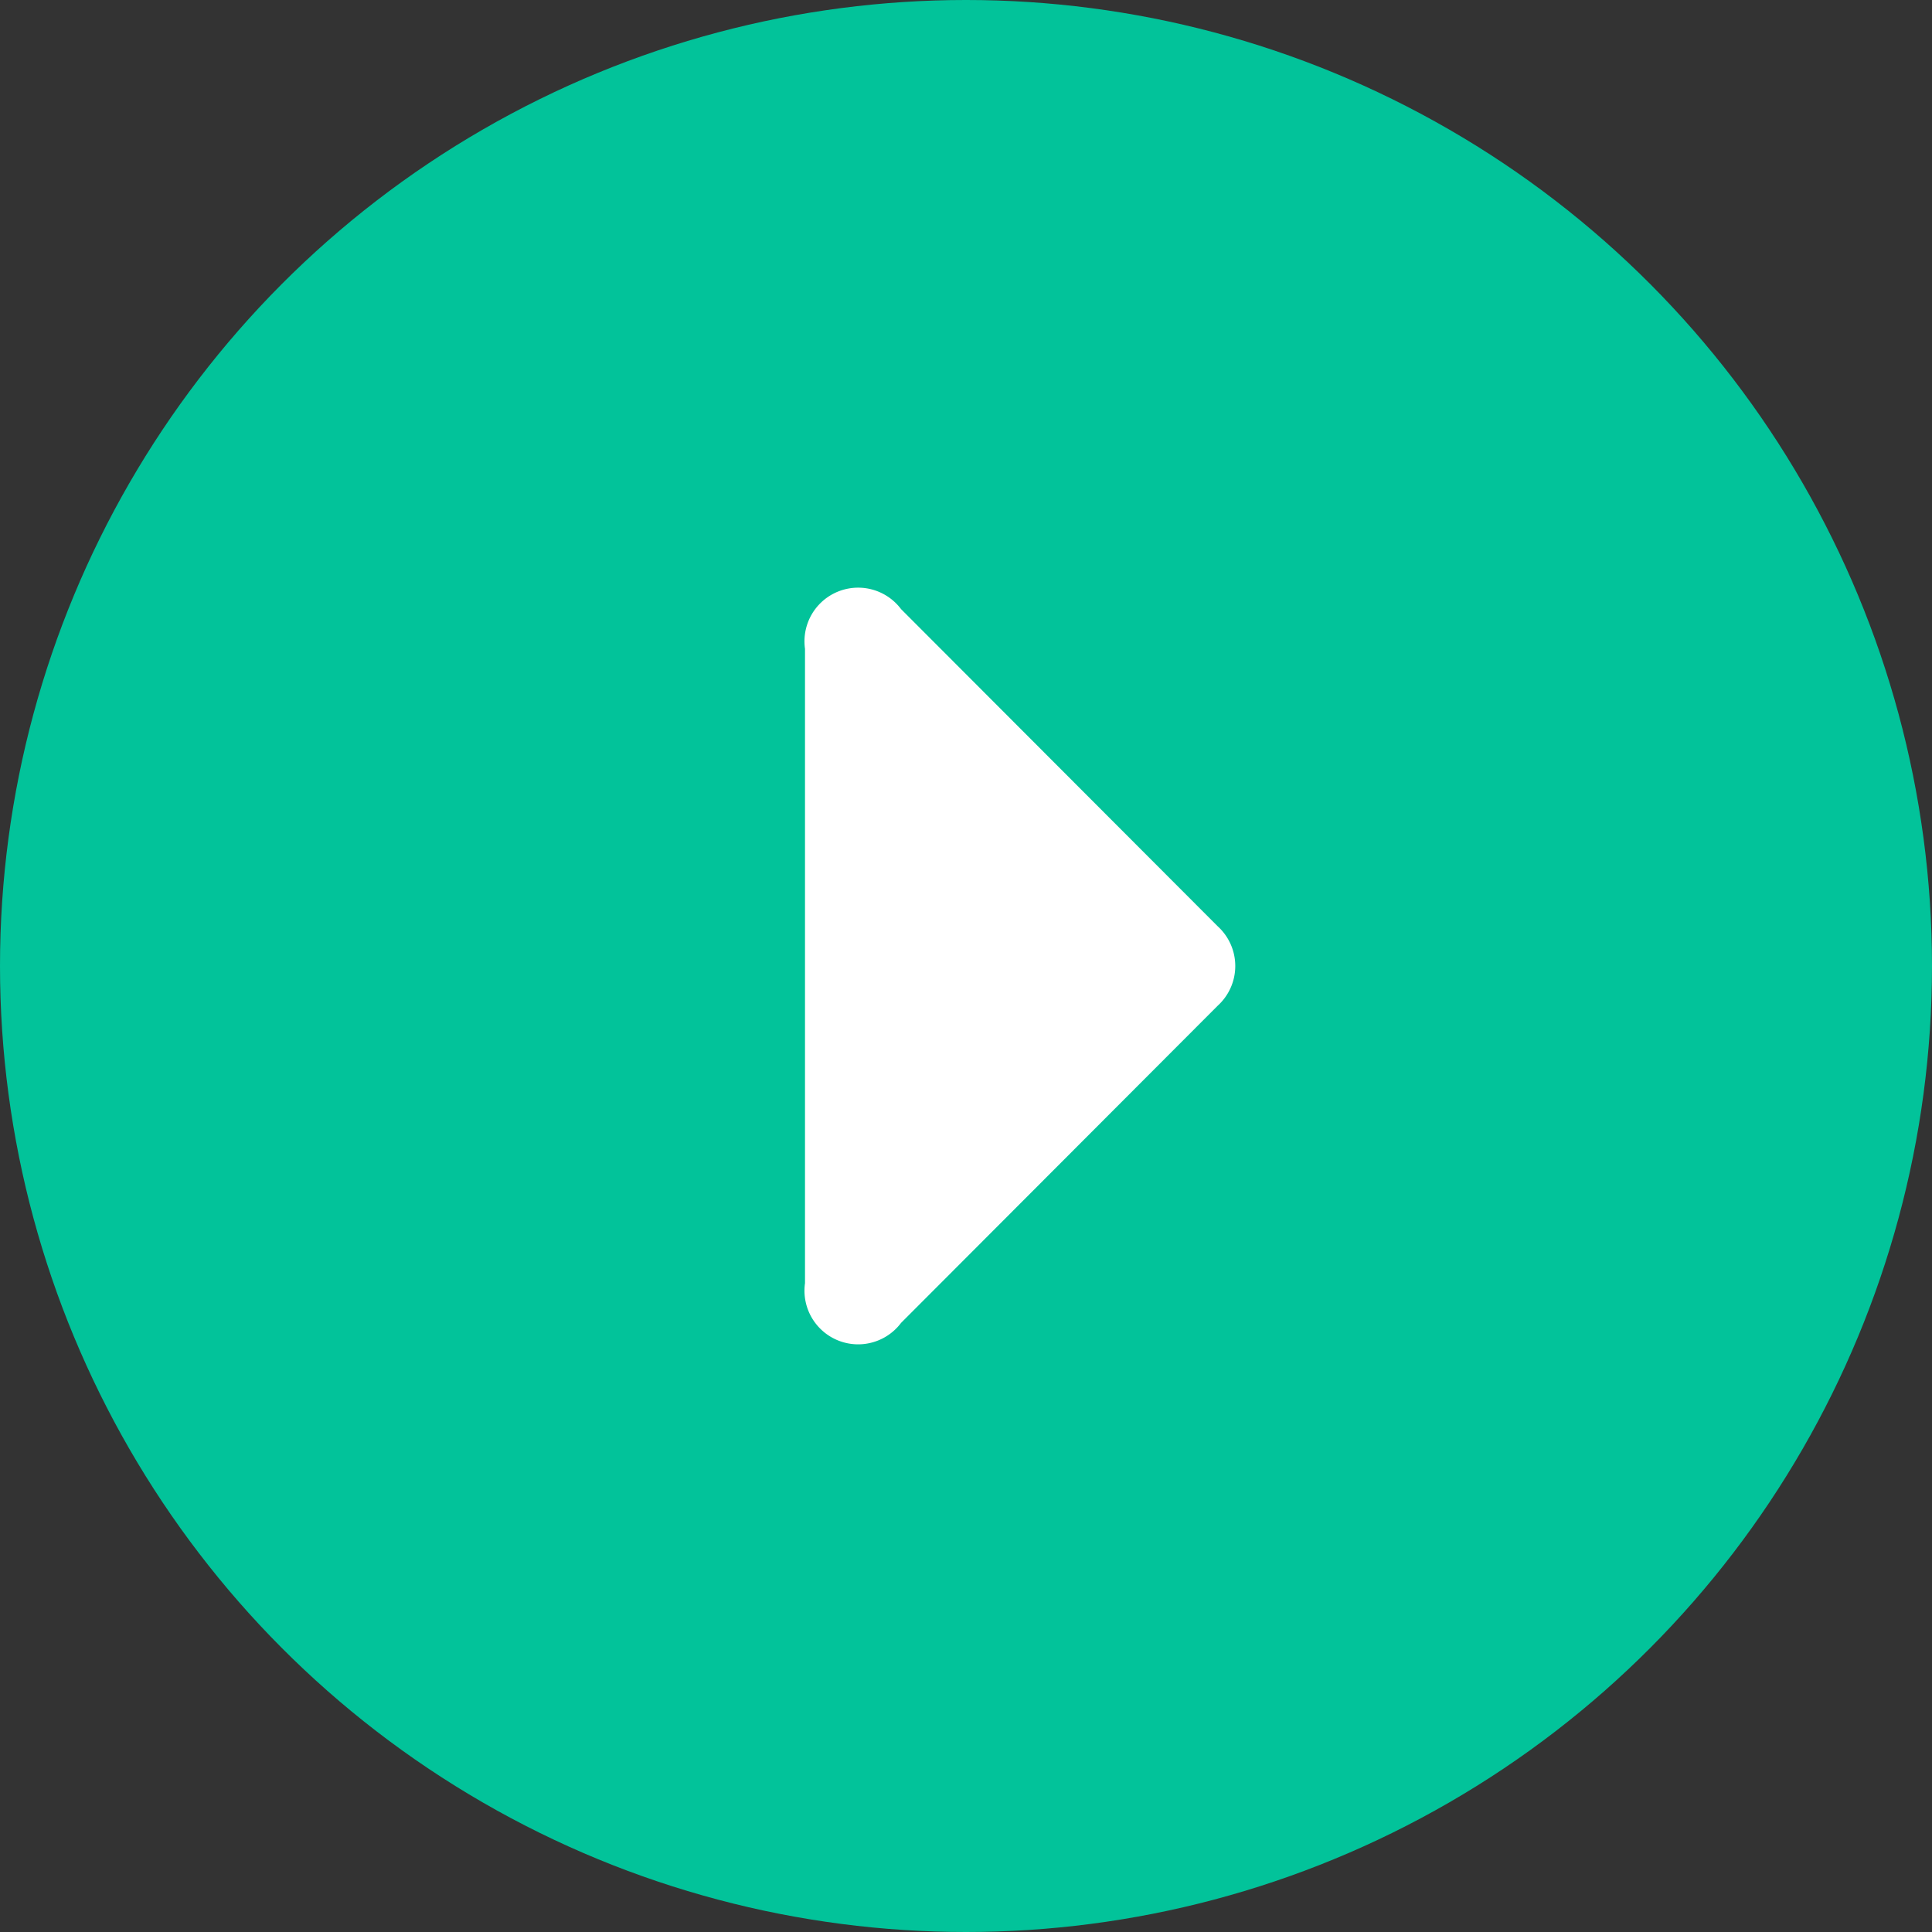 <svg id="レイヤー_1" data-name="レイヤー 1" xmlns="http://www.w3.org/2000/svg" viewBox="0 0 36 36"><rect x="0" y="0" width="36" height="36" fill="#333333" stroke="none"/><defs><style>.cls-1{fill:#02c39a;}.cls-2{fill:#fff;}</style></defs><circle class="cls-1" cx="18" cy="18" r="18"/><path class="cls-2" d="M22.69,18.74l-5.9,5.91A1,1,0,0,1,15,23.91V12.09a1,1,0,0,1,1.79-.74l5.9,5.91A1,1,0,0,1,22.69,18.74Z"/></svg>